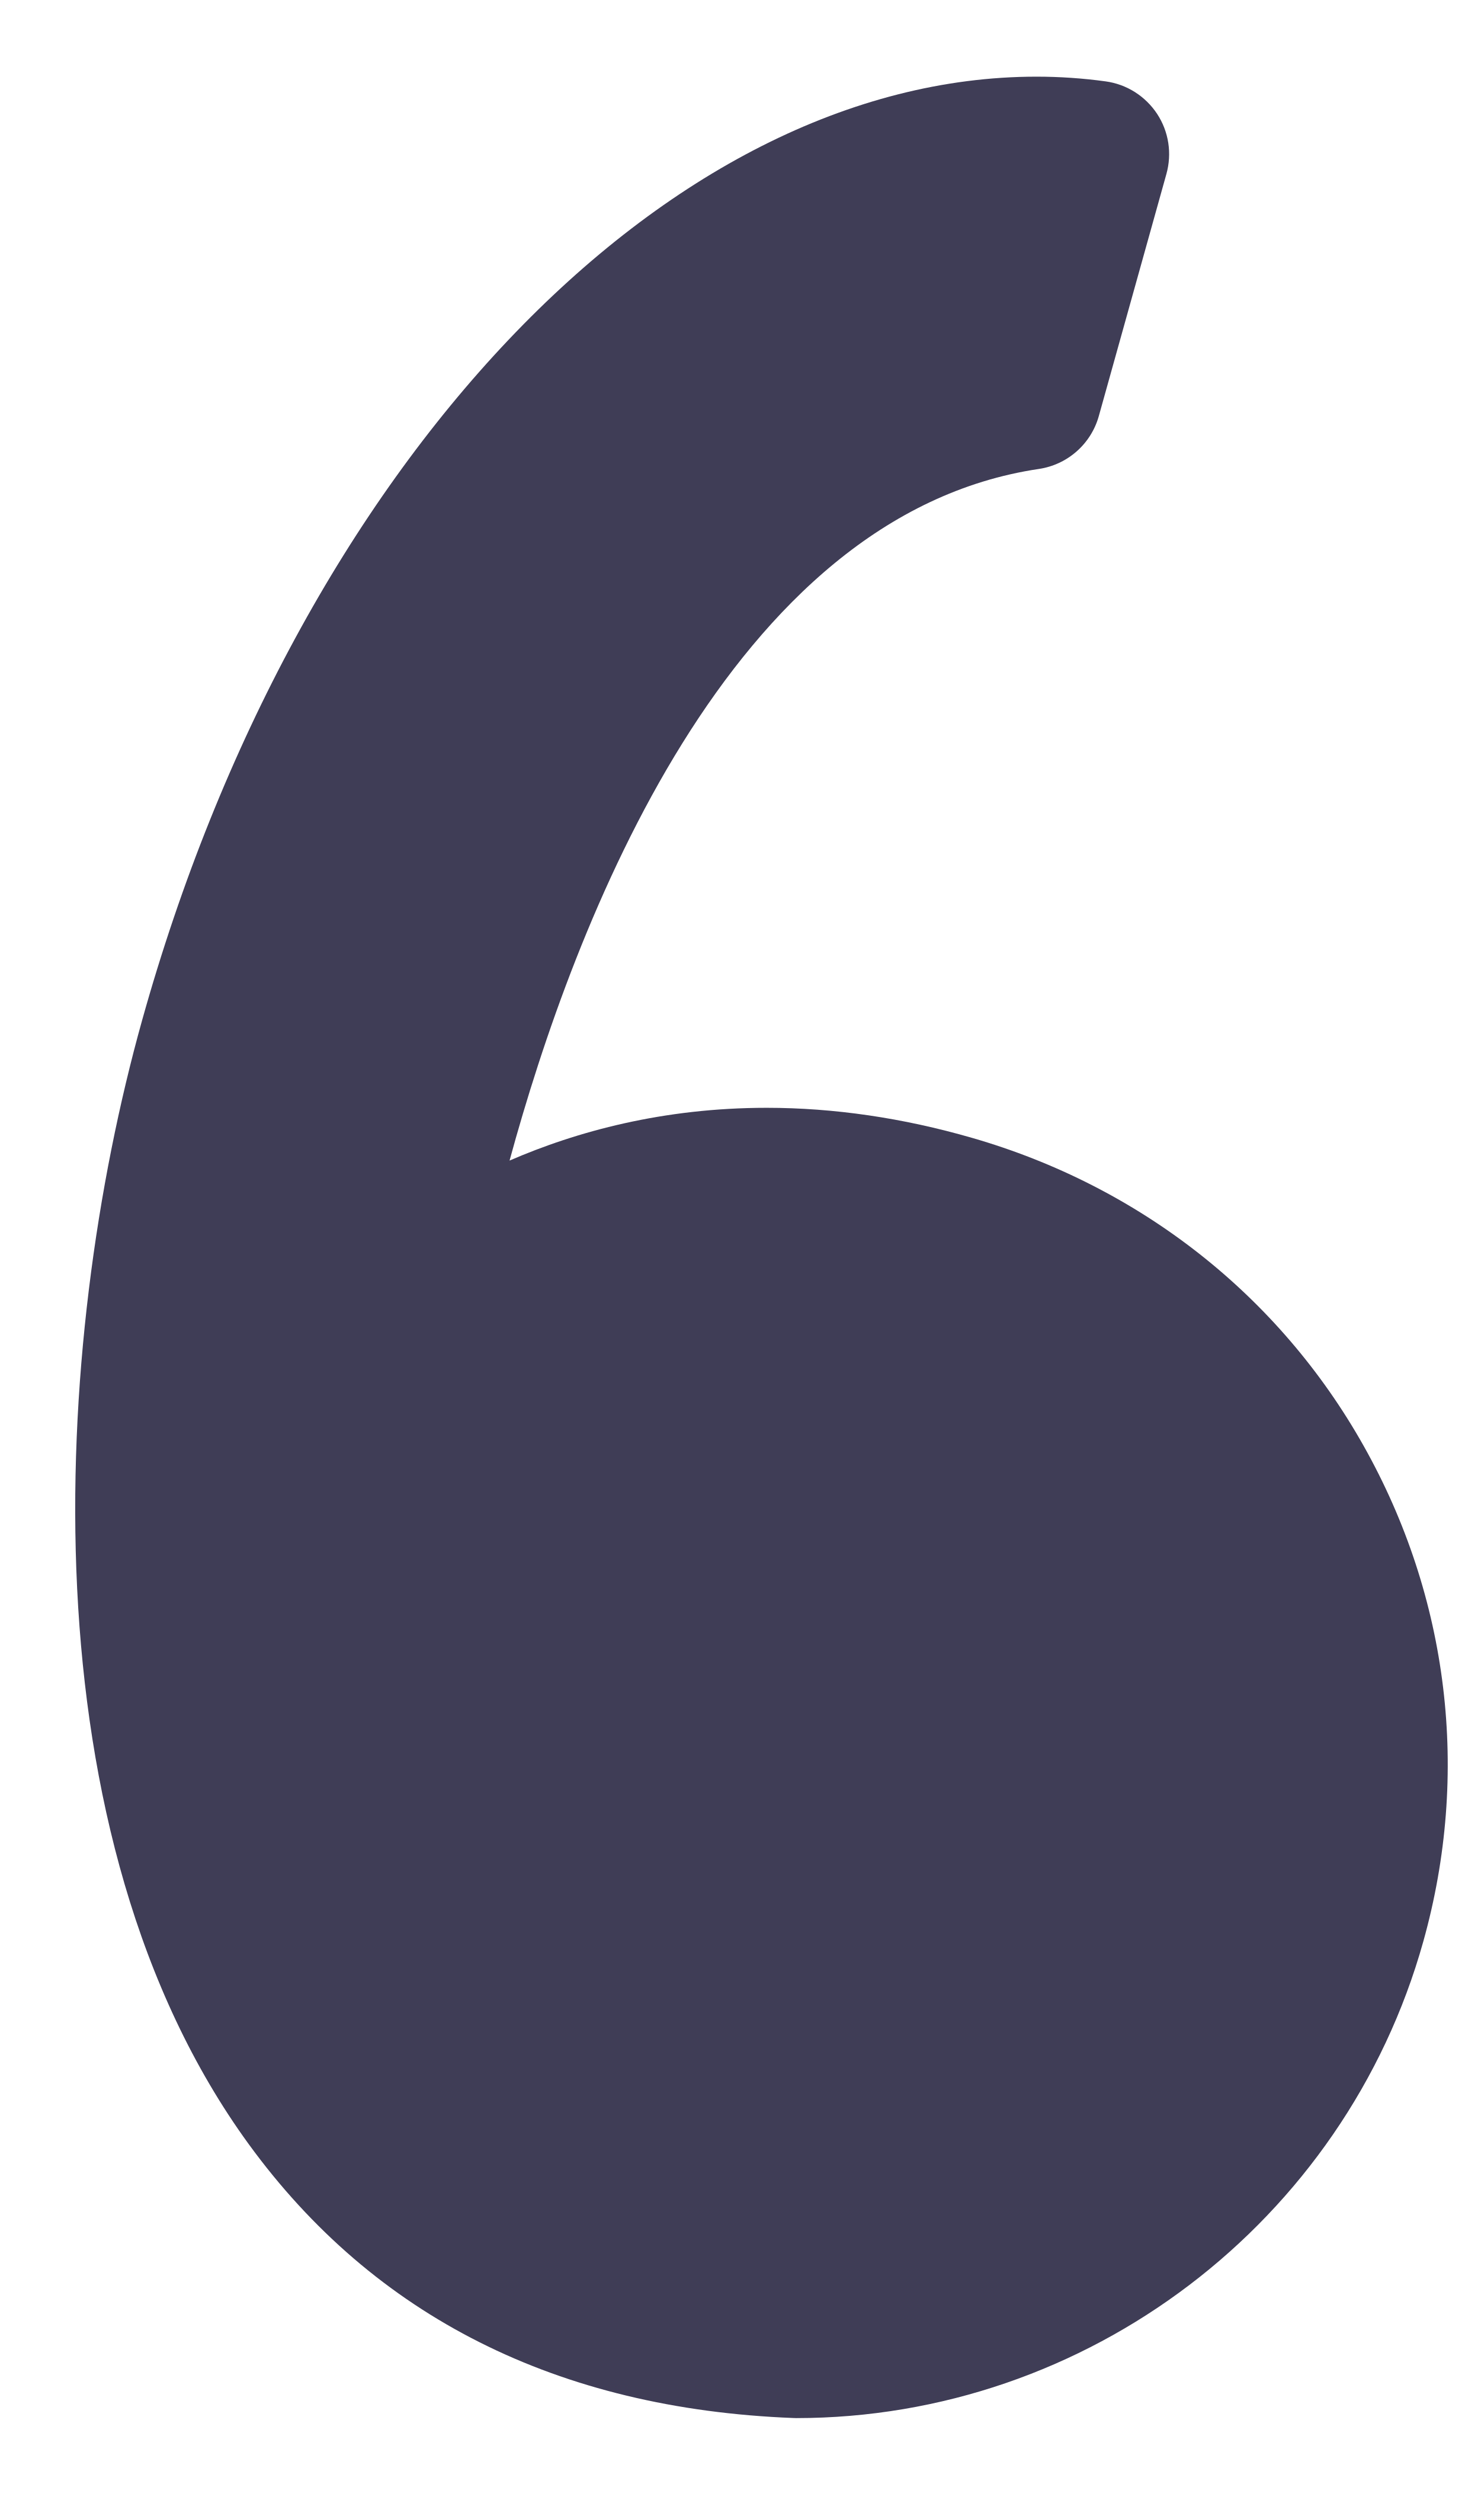 <svg width="16" height="27" viewBox="0 0 16 27" fill="none" xmlns="http://www.w3.org/2000/svg">
<path d="M10.499 12.289C9.754 12.074 9.008 11.965 8.283 11.965C7.163 11.965 6.229 12.221 5.505 12.535C6.203 9.976 7.881 5.562 11.223 5.065C11.533 5.019 11.787 4.795 11.871 4.494L12.601 1.88C12.663 1.658 12.627 1.422 12.501 1.23C12.374 1.038 12.172 0.91 11.945 0.879C11.698 0.845 11.447 0.828 11.198 0.828C7.186 0.828 3.213 5.018 1.536 11.017C0.552 14.536 0.263 19.827 2.687 23.158C4.044 25.021 6.023 26.017 8.57 26.116C8.58 26.116 8.591 26.117 8.601 26.117C11.743 26.117 14.53 23.999 15.377 20.968C15.884 19.156 15.655 17.256 14.732 15.616C13.82 13.994 12.316 12.812 10.499 12.289Z" fill="#3F3D56"/>
</svg>
